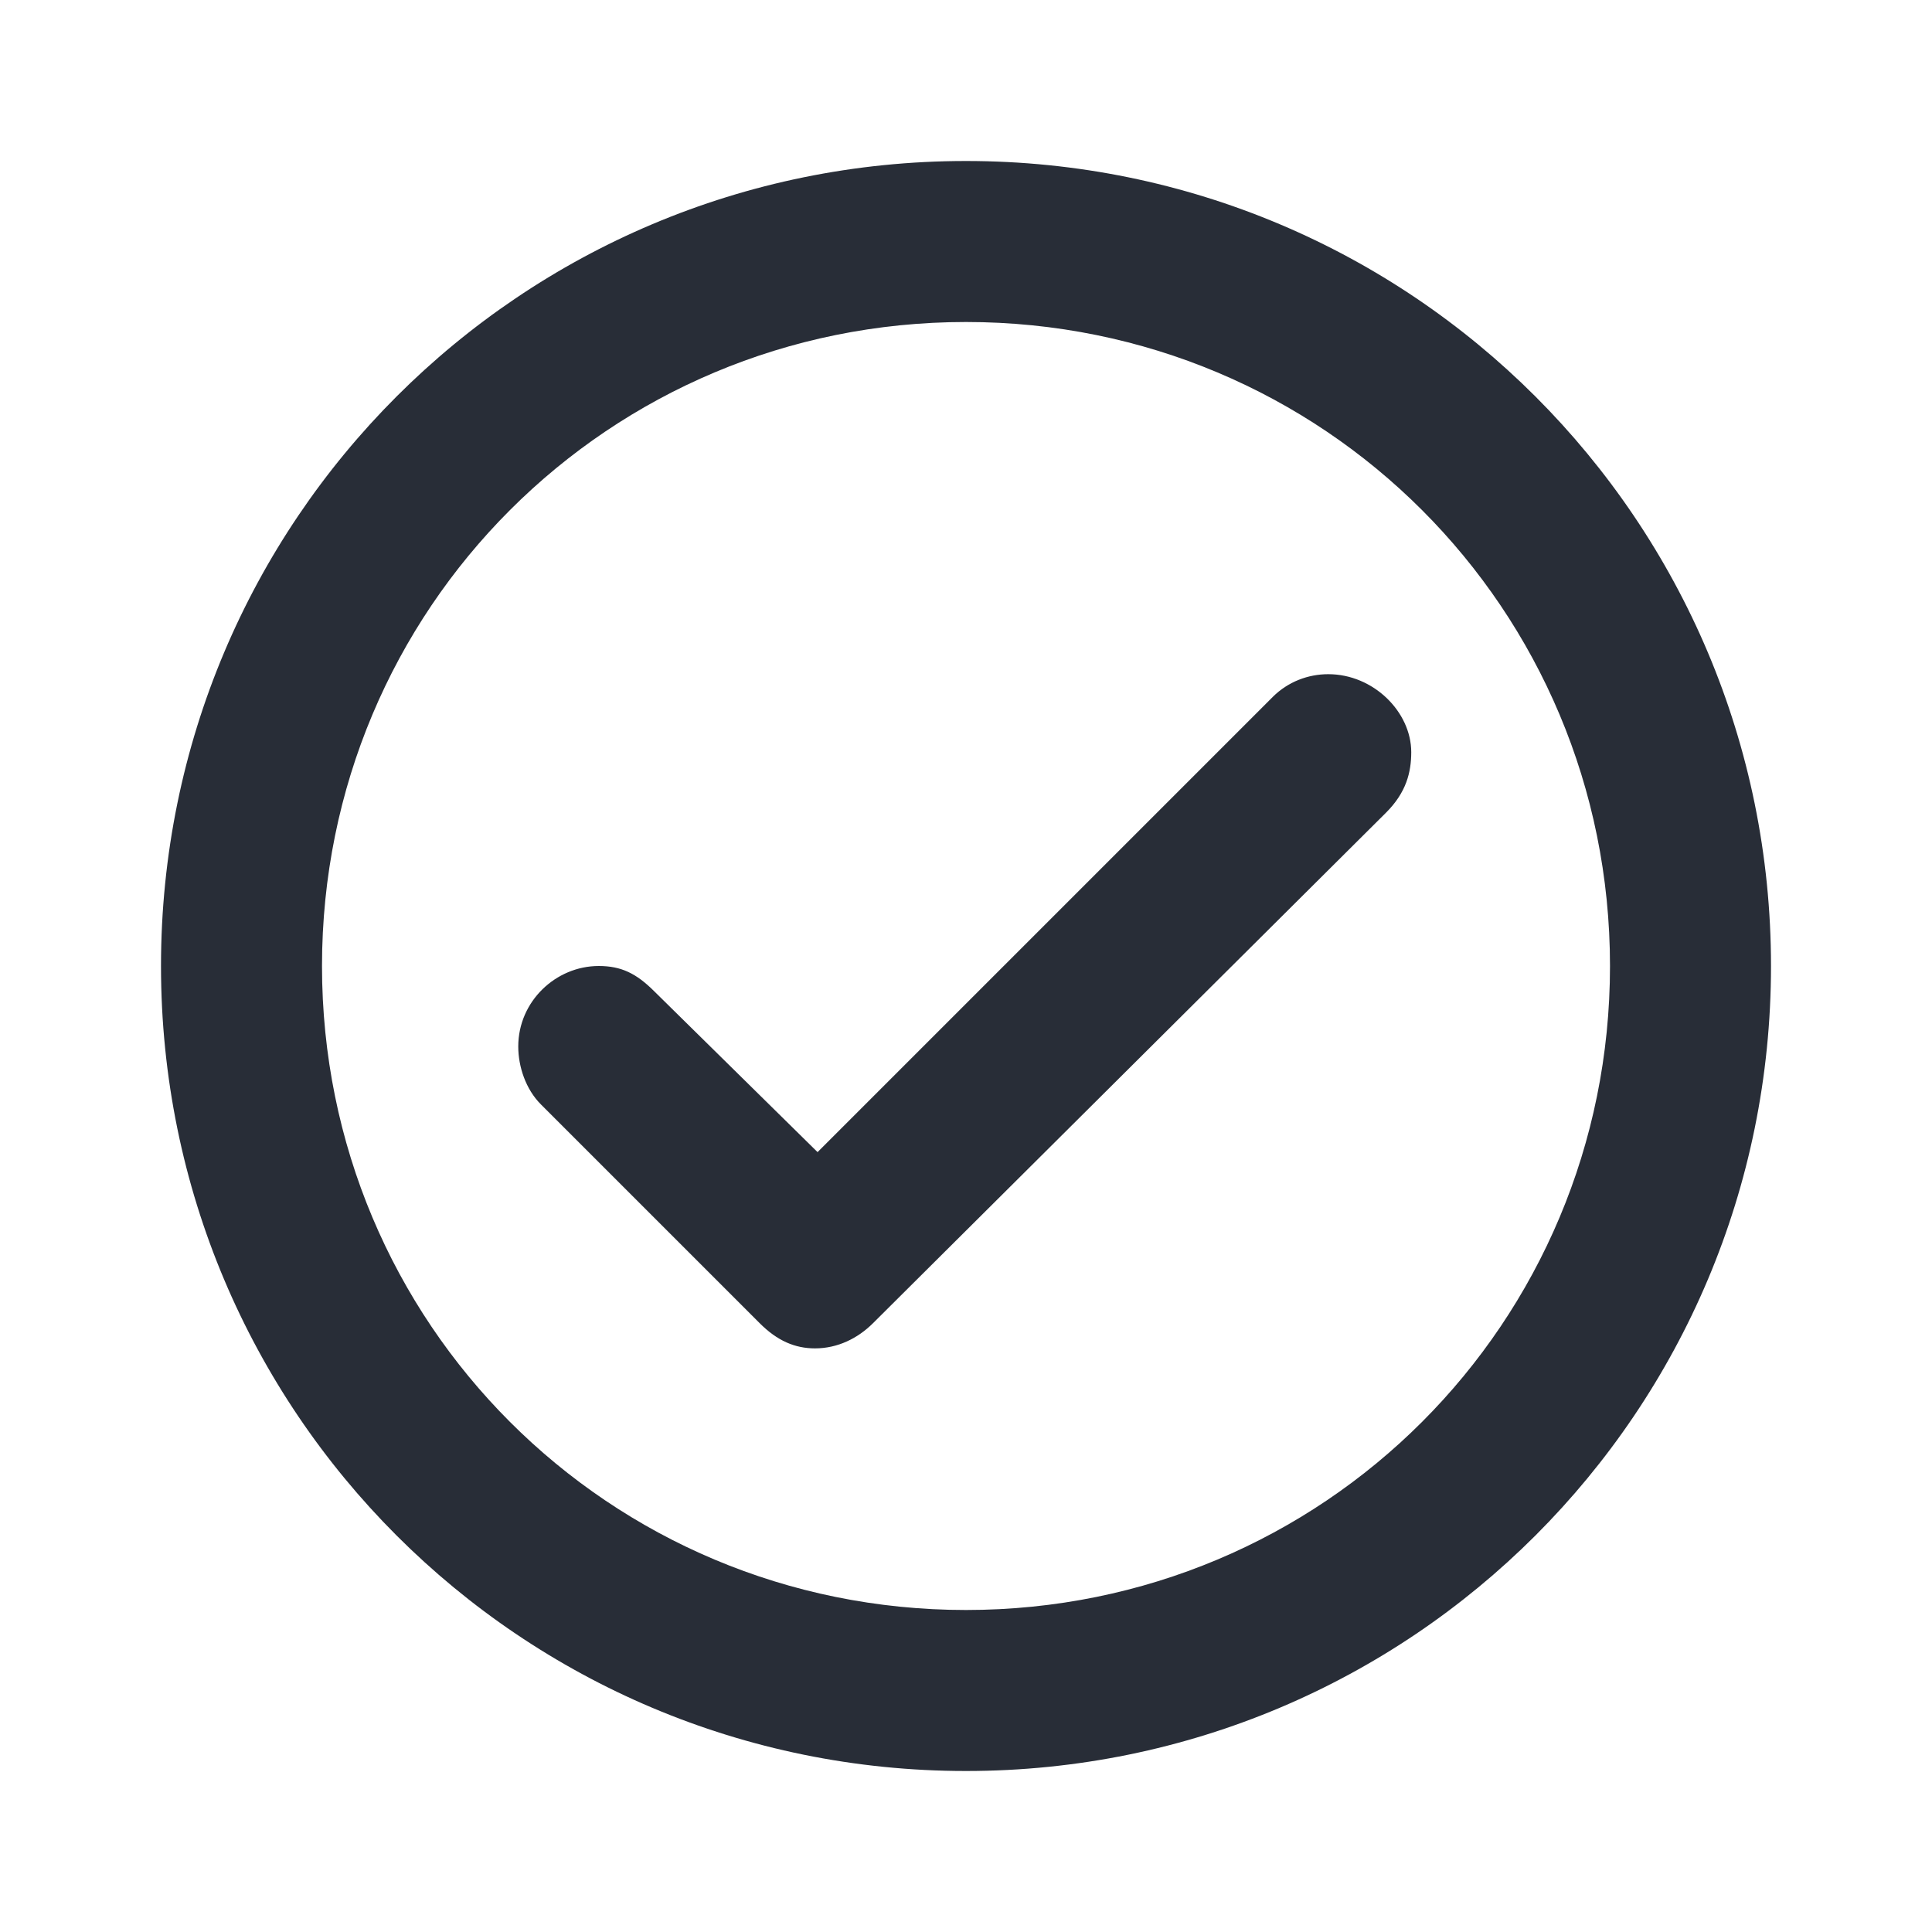 <svg width="24" height="24" viewBox="0 0 24 24" fill="none" xmlns="http://www.w3.org/2000/svg">
<path fill-rule="evenodd" clip-rule="evenodd" d="M12 2C17.531 2 22 6.469 22 12C22 17.531 17.531 22 12 22C6.469 22 2 17.531 2 12C2 6.469 6.469 2 12 2ZM12 4C7.562 4 4 7.562 4 12C4 16.438 7.562 20 12 20C16.438 20 20 16.438 20 12C20 7.562 16.438 4 12 4ZM16.5 8.375C16.25 8.375 16 8.469 15.812 8.656L10.156 14.312L8.125 12.312C7.906 12.094 7.719 12 7.438 12C6.906 12 6.438 12.438 6.438 13C6.438 13.25 6.531 13.531 6.719 13.719L9.438 16.438C9.656 16.656 9.875 16.75 10.125 16.75C10.406 16.75 10.656 16.625 10.844 16.438L17.219 10.094C17.469 9.844 17.531 9.594 17.531 9.344C17.531 8.844 17.062 8.375 16.5 8.375Z" fill="#282D37"/>
</svg>
